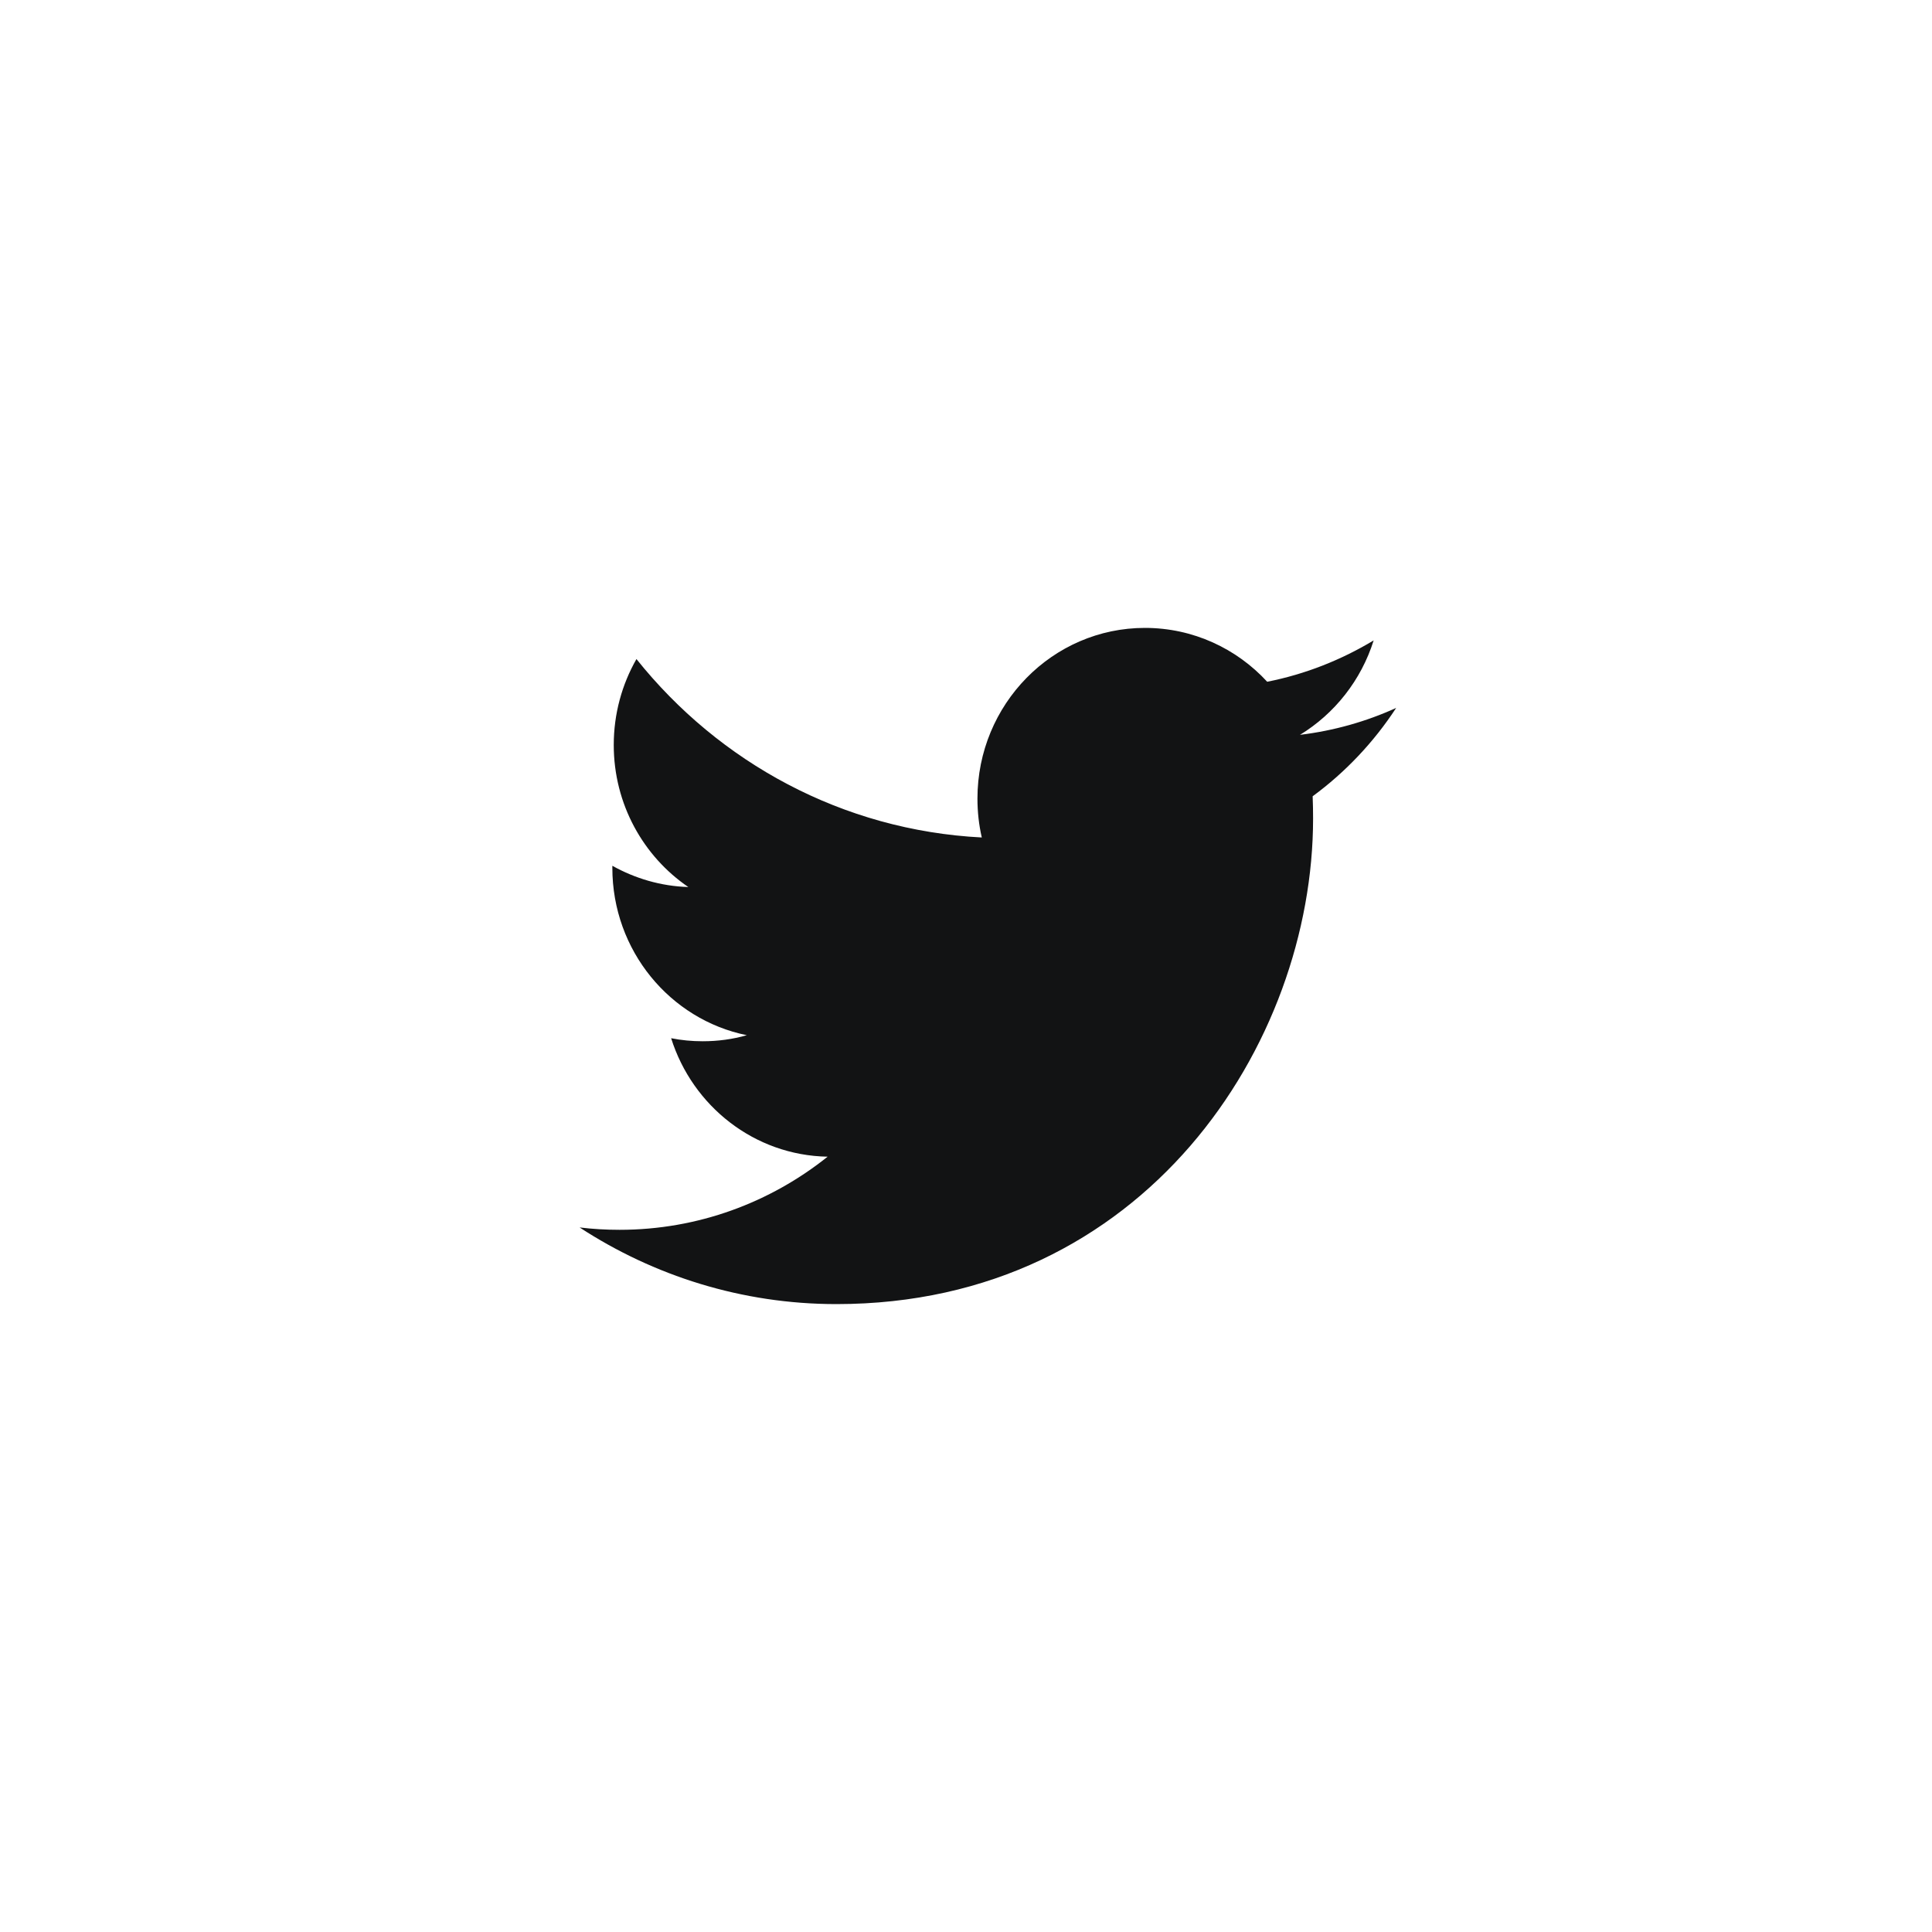 <?xml version="1.0" encoding="UTF-8"?>
<svg width="40px" height="40px" viewBox="0 0 40 40" version="1.1" xmlns="http://www.w3.org/2000/svg" xmlns:xlink="http://www.w3.org/1999/xlink">
    <title>Twitter</title>
    <g id="Twitter" stroke="none" stroke-width="1" fill="none" fill-rule="evenodd">
        <path d="M26.236,14.115 C25.605,13.429 24.703,13 23.705,13 C21.791,13 20.237,14.583 20.237,16.534 C20.237,16.811 20.267,17.08 20.327,17.339 C17.444,17.192 14.888,15.786 13.177,13.645 C12.878,14.169 12.707,14.777 12.707,15.424 C12.707,16.649 13.32,17.731 14.251,18.365 C13.683,18.348 13.147,18.187 12.678,17.925 L12.678,17.968 C12.678,19.681 13.874,21.11 15.462,21.433 C15.171,21.516 14.865,21.558 14.548,21.558 C14.325,21.558 14.107,21.537 13.895,21.495 C14.337,22.899 15.617,23.921 17.135,23.948 C15.948,24.896 14.452,25.462 12.827,25.462 C12.548,25.462 12.271,25.446 12,25.413 C13.535,26.414 15.359,27 17.317,27 C23.698,27 27.186,21.615 27.186,16.945 C27.186,16.791 27.183,16.637 27.177,16.486 C27.855,15.988 28.443,15.366 28.906,14.657 C28.285,14.939 27.617,15.129 26.915,15.214 C27.631,14.777 28.181,14.084 28.44,13.259 C27.769,13.663 27.028,13.958 26.236,14.115 Z" id="Fill-1-Copy-9" fill="#121314"></path>
    </g>
</svg>